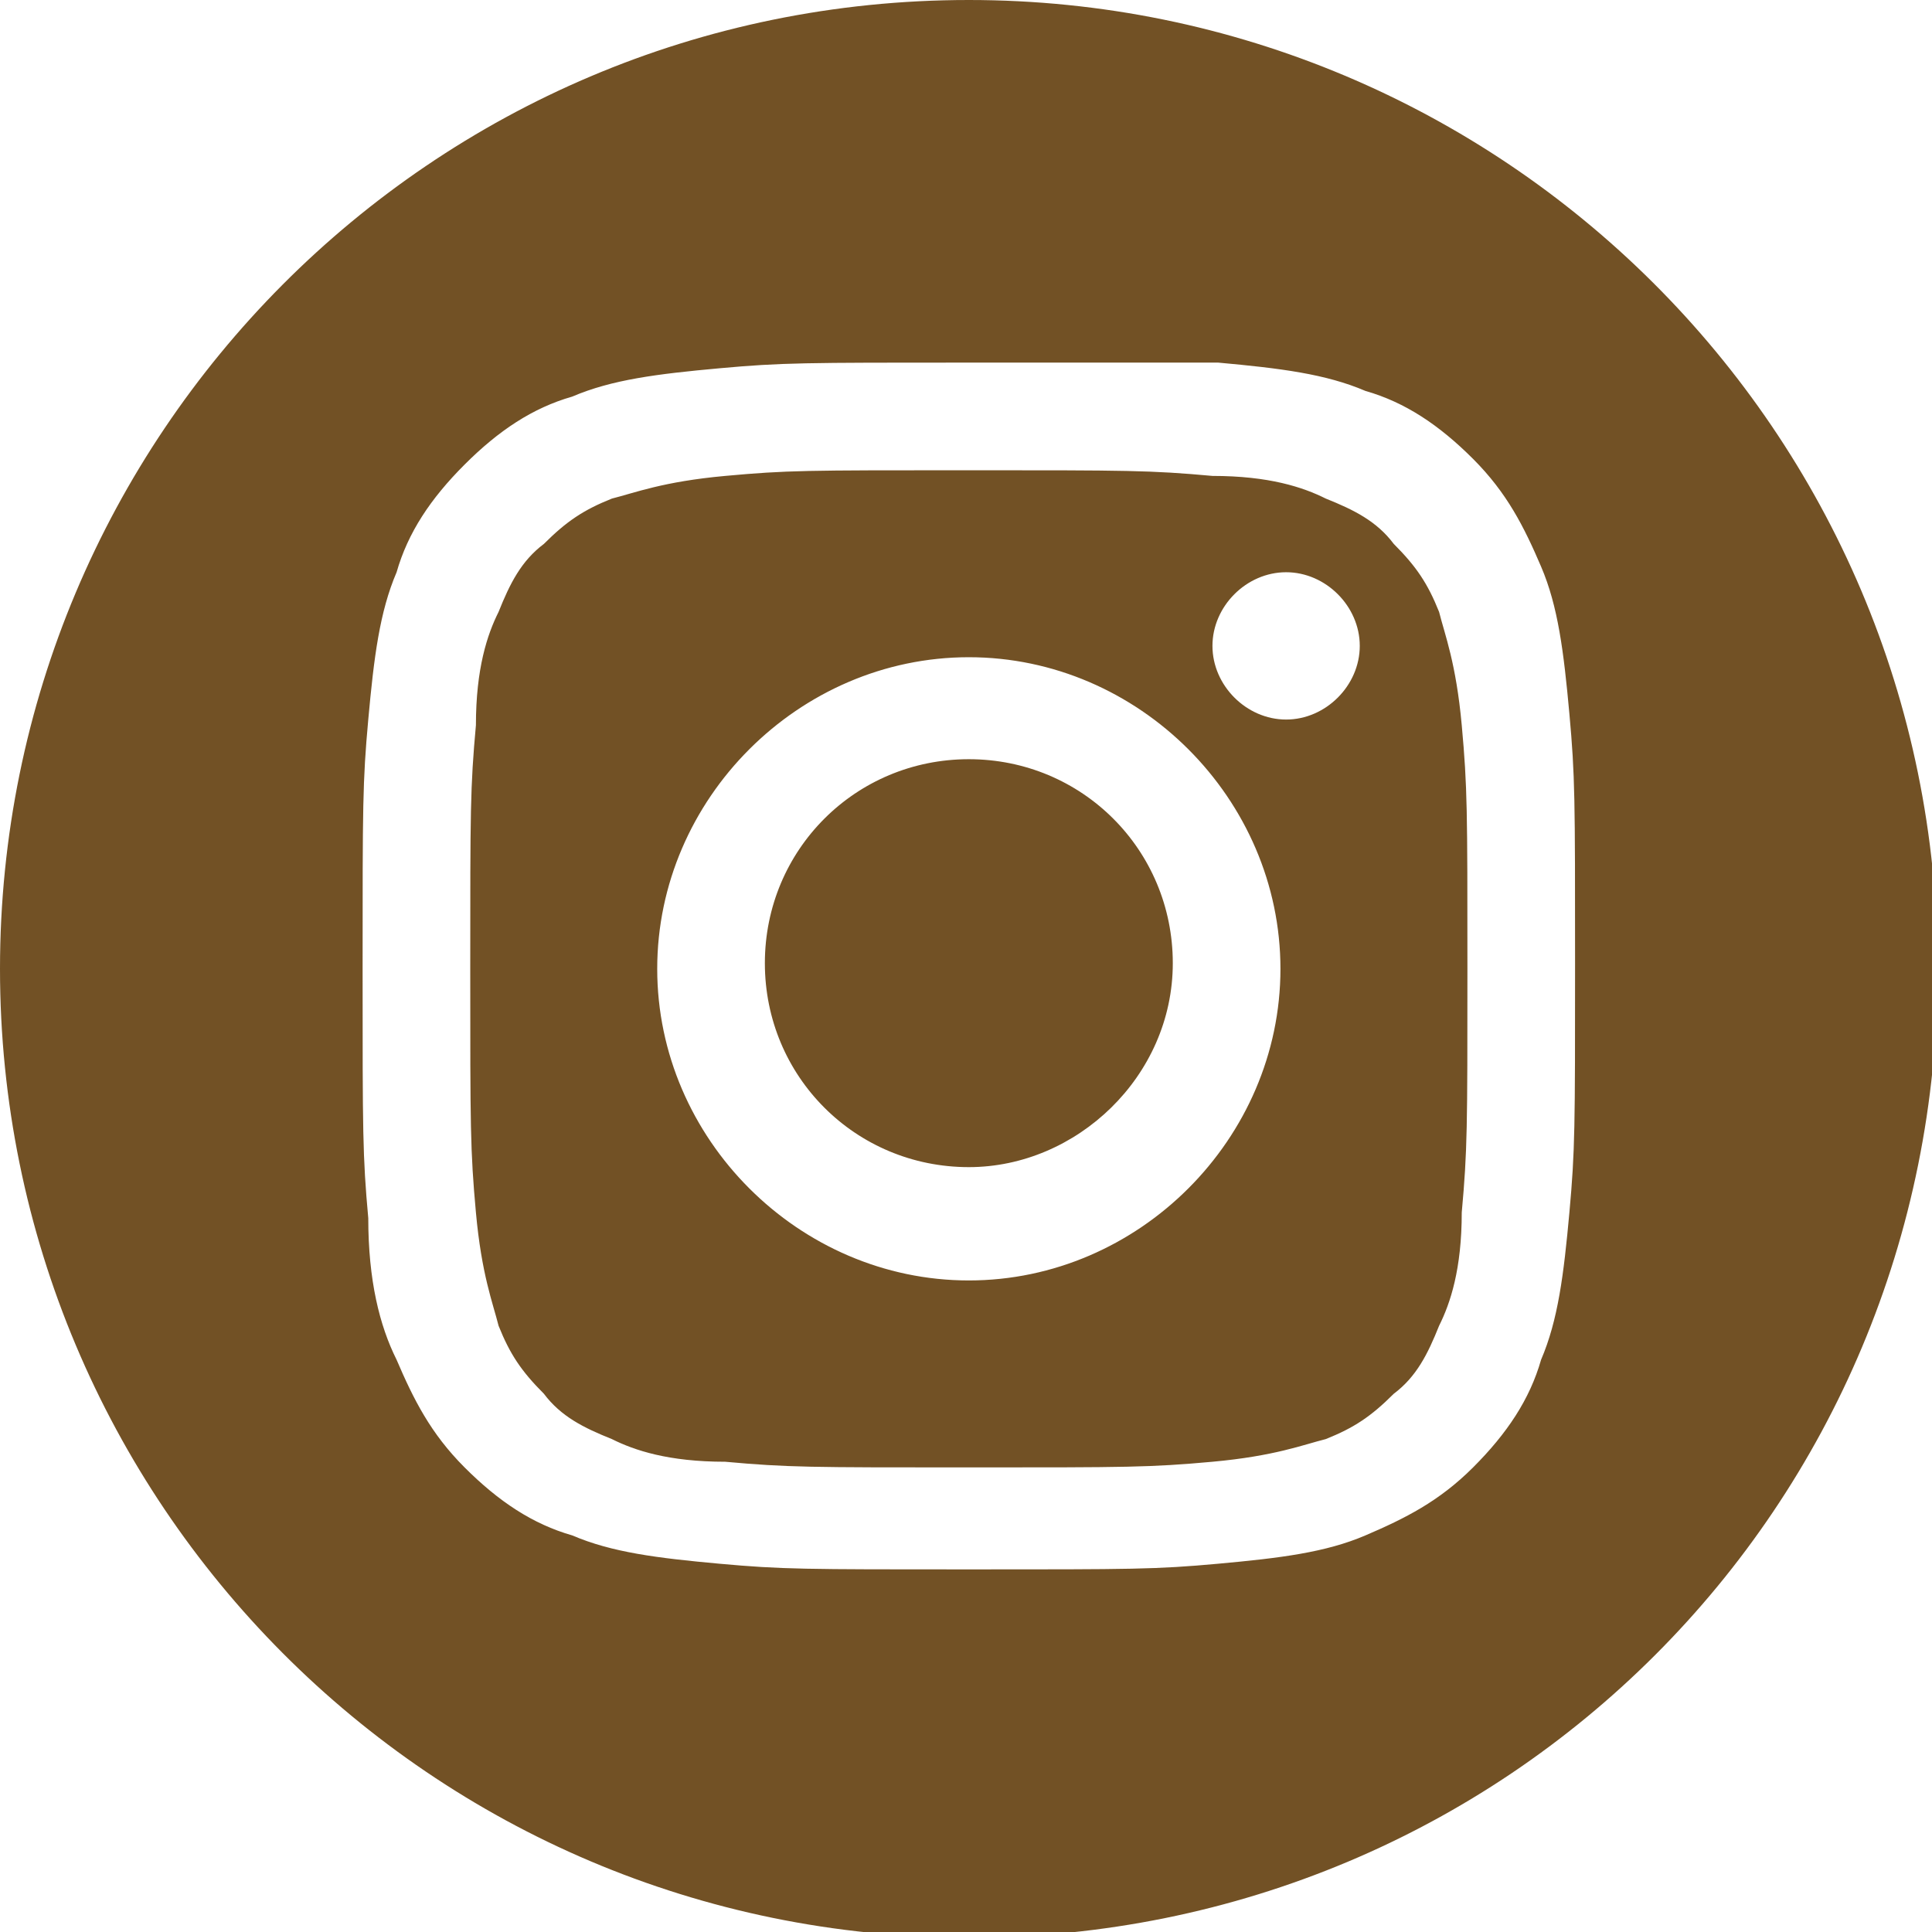 <?xml version="1.0" encoding="utf-8"?>
<!-- Generator: Adobe Illustrator 26.0.1, SVG Export Plug-In . SVG Version: 6.00 Build 0)  -->
<svg version="1.1" id="レイヤー_1" xmlns="http://www.w3.org/2000/svg" xmlns:xlink="http://www.w3.org/1999/xlink" x="0px"
	 y="0px" viewBox="0 0 34.1 34.1" style="enable-background:new 0 0 34.1 34.1;" xml:space="preserve">
<style type="text/css">
	.st0{fill-rule:evenodd;clip-rule:evenodd;fill:#725125;}
</style>
<path class="st0" d="M17.1,0c9.4,0,17.1,7.6,17.1,17.1s-7.6,17.1-17.1,17.1S0,26.5,0,17.1S7.6,0,17.1,0z M17.1,6.4
	c-2.9,0-3.3,0-4.4,0.1c-1.1,0.1-1.9,0.2-2.6,0.5C9.4,7.2,8.8,7.6,8.2,8.2c-0.6,0.6-1,1.2-1.2,1.9c-0.3,0.7-0.4,1.5-0.5,2.6
	c-0.1,1.1-0.1,1.5-0.1,4.4s0,3.3,0.1,4.4C6.5,22.6,6.7,23.4,7,24c0.3,0.7,0.6,1.3,1.2,1.9c0.6,0.6,1.2,1,1.9,1.2
	c0.7,0.3,1.5,0.4,2.6,0.5c1.1,0.1,1.5,0.1,4.4,0.1s3.3,0,4.4-0.1c1.1-0.1,1.9-0.2,2.6-0.5c0.7-0.3,1.3-0.6,1.9-1.2
	c0.6-0.6,1-1.2,1.2-1.9c0.3-0.7,0.4-1.5,0.5-2.6c0.1-1.1,0.1-1.5,0.1-4.4s0-3.3-0.1-4.4c-0.1-1.1-0.2-1.9-0.5-2.6
	c-0.3-0.7-0.6-1.3-1.2-1.9c-0.6-0.6-1.2-1-1.9-1.2c-0.7-0.3-1.5-0.4-2.6-0.5C20.3,6.4,19.9,6.4,17.1,6.4z M17.1,8.3
	c2.8,0,3.2,0,4.3,0.1c1,0,1.6,0.2,2,0.4c0.5,0.2,0.9,0.4,1.2,0.8c0.4,0.4,0.6,0.7,0.8,1.2c0.1,0.4,0.3,0.9,0.4,2
	c0.1,1.1,0.1,1.5,0.1,4.3c0,2.8,0,3.2-0.1,4.3c0,1-0.2,1.6-0.4,2c-0.2,0.5-0.4,0.9-0.8,1.2c-0.4,0.4-0.7,0.6-1.2,0.8
	c-0.4,0.1-0.9,0.3-2,0.4c-1.1,0.1-1.5,0.1-4.3,0.1c-2.8,0-3.2,0-4.3-0.1c-1,0-1.6-0.2-2-0.4c-0.5-0.2-0.9-0.4-1.2-0.8
	c-0.4-0.4-0.6-0.7-0.8-1.2c-0.1-0.4-0.3-0.9-0.4-2c-0.1-1.1-0.1-1.5-0.1-4.3c0-2.8,0-3.2,0.1-4.3c0-1,0.2-1.6,0.4-2
	c0.2-0.5,0.4-0.9,0.8-1.2c0.4-0.4,0.7-0.6,1.2-0.8c0.4-0.1,0.9-0.3,2-0.4C13.9,8.3,14.2,8.3,17.1,8.3z M17.1,11.6
	c-3,0-5.5,2.5-5.5,5.5s2.5,5.5,5.5,5.5s5.5-2.5,5.5-5.5S20.1,11.6,17.1,11.6L17.1,11.6z M17.1,20.6c-2,0-3.6-1.6-3.6-3.6
	s1.6-3.6,3.6-3.6s3.6,1.6,3.6,3.6S19,20.6,17.1,20.6z M24,11.4c0,0.7-0.6,1.3-1.3,1.3c-0.7,0-1.3-0.6-1.3-1.3s0.6-1.3,1.3-1.3
	C23.4,10.1,24,10.7,24,11.4z"/>
</svg>

